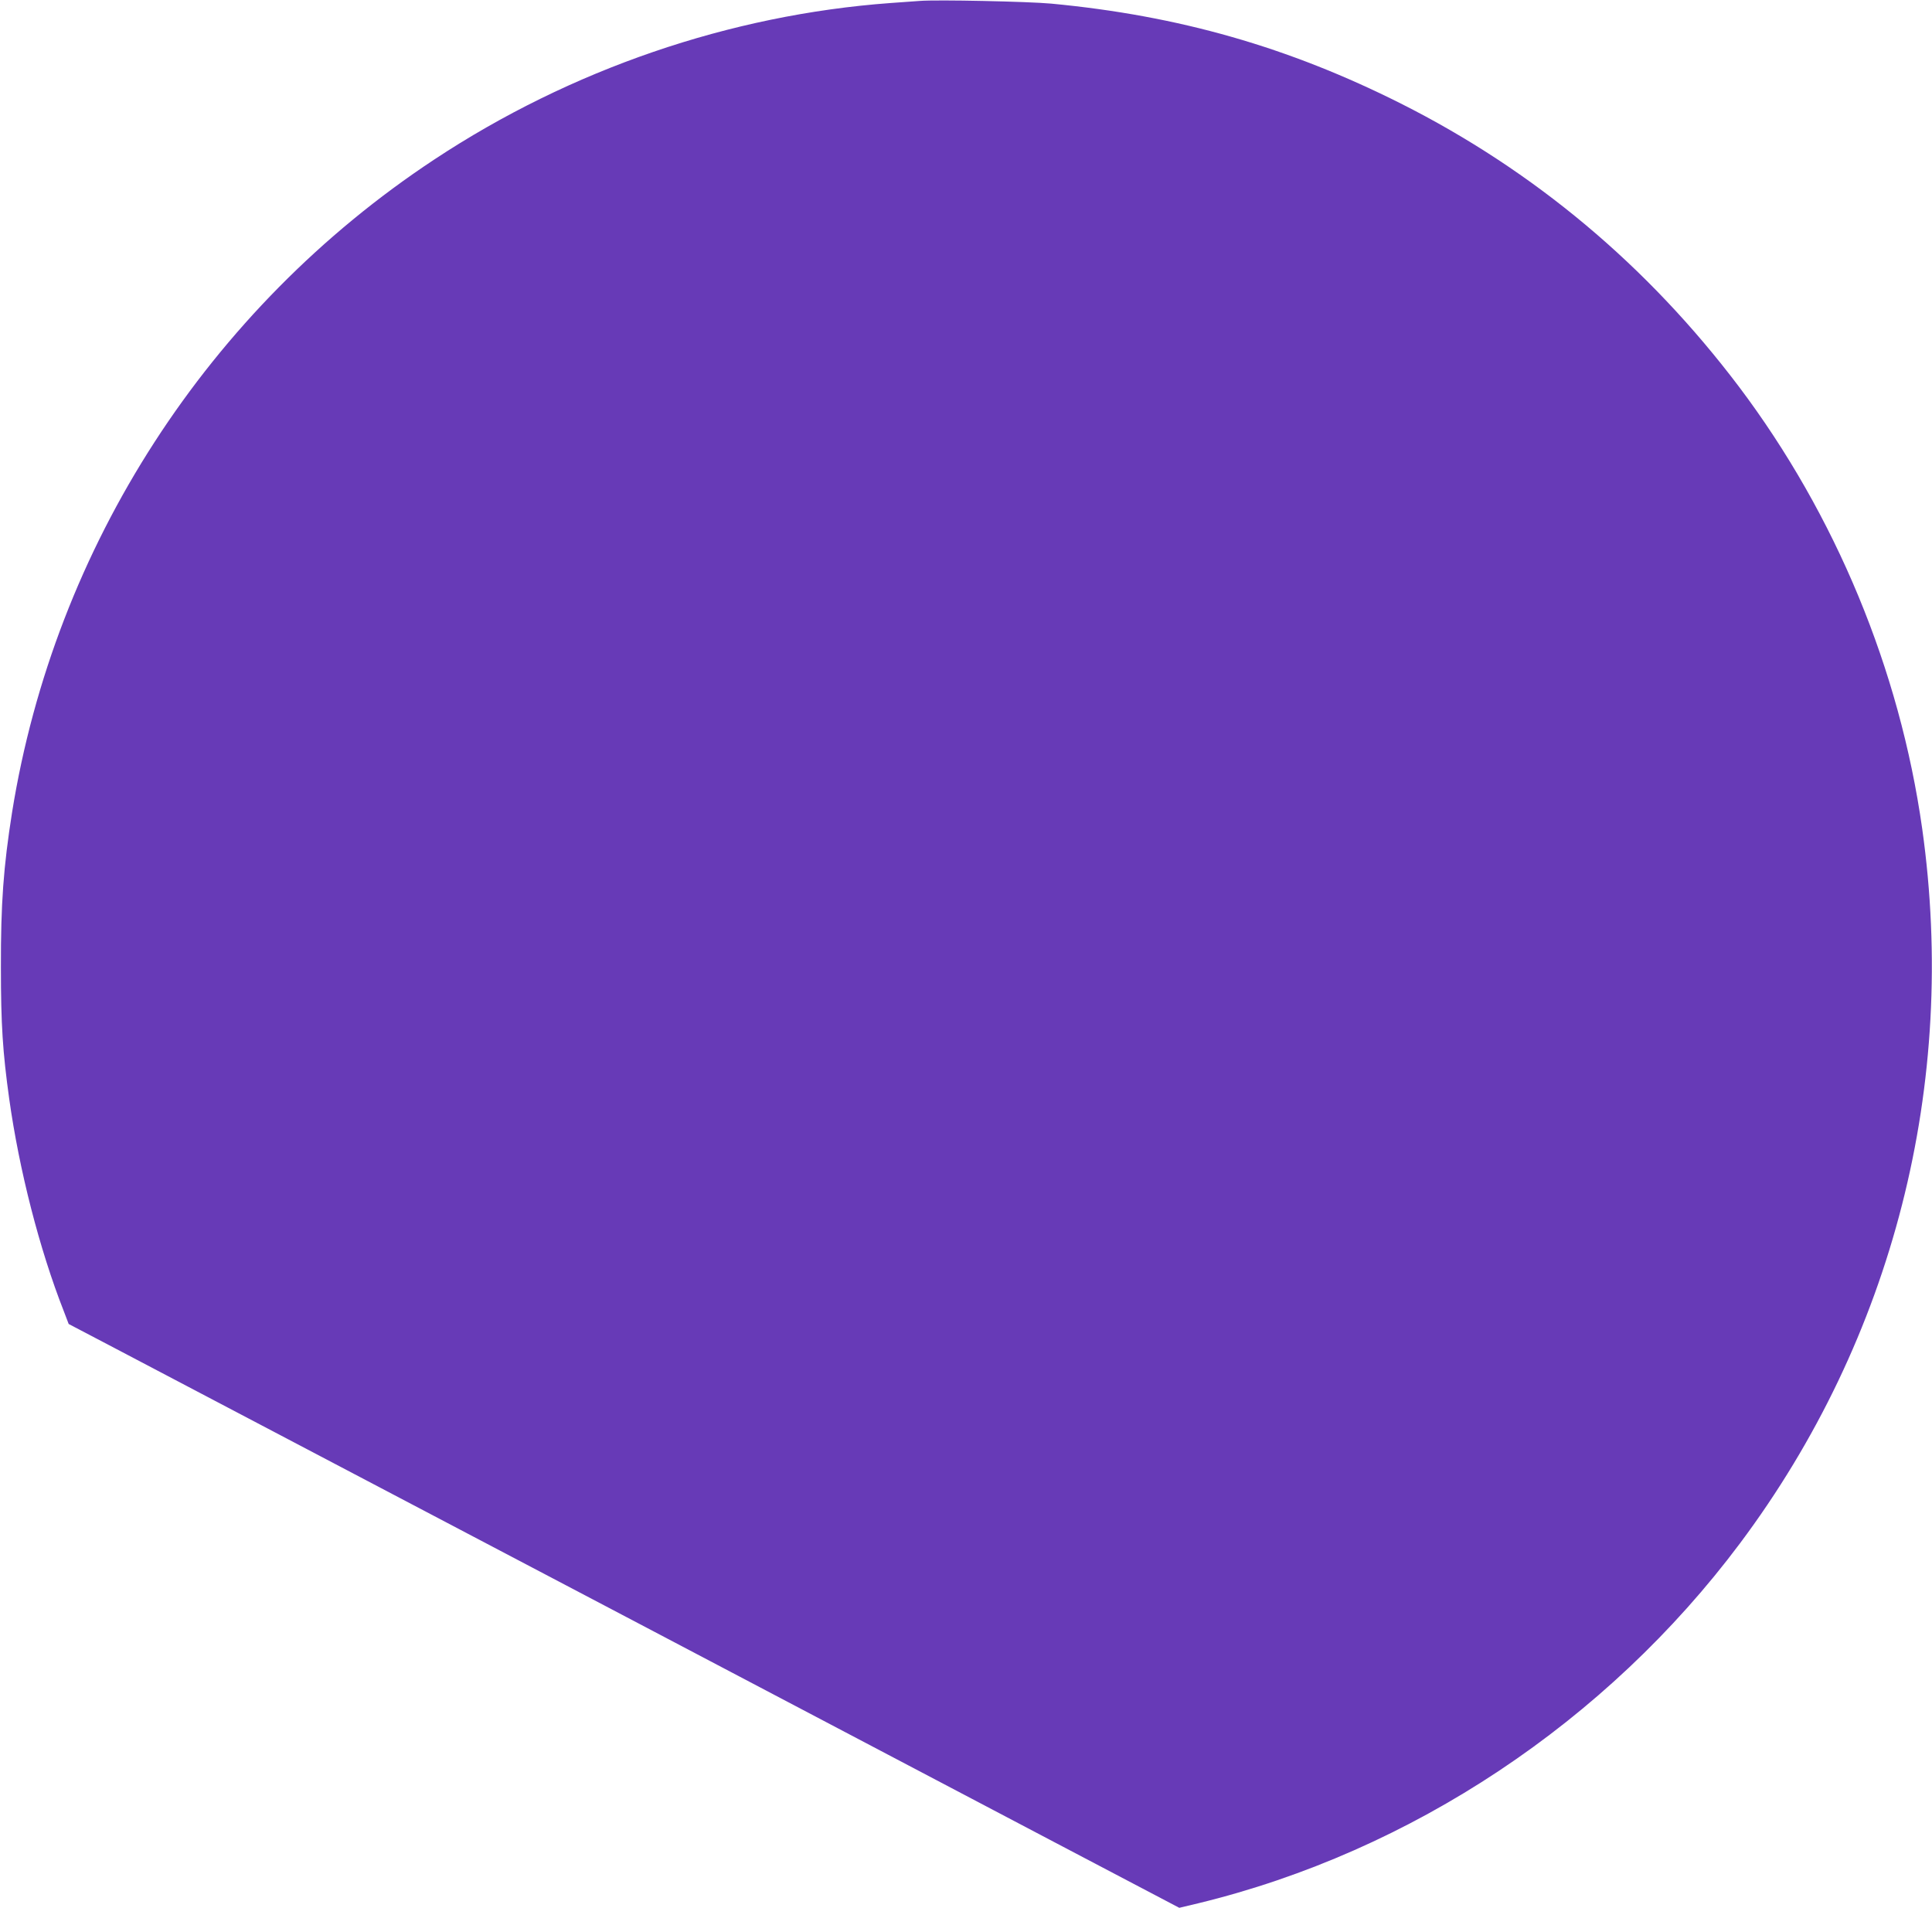 <?xml version="1.0" standalone="no"?>
<!DOCTYPE svg PUBLIC "-//W3C//DTD SVG 20010904//EN"
 "http://www.w3.org/TR/2001/REC-SVG-20010904/DTD/svg10.dtd">
<svg version="1.0" xmlns="http://www.w3.org/2000/svg"
 width="1280pt" height="1264pt" viewBox="0 0 1280 1264"
 preserveAspectRatio="xMidYMid meet">
<g transform="translate(0,1264) scale(0.1,-0.1)"
fill="#673ab7" stroke="none">
<path d="M6095 12634 c-27 -2 -115 -8 -195 -14 -1064 -78 -2120 -440 -3023
-1037 -1496 -988 -2514 -2563 -2797 -4325 -57 -361 -75 -604 -74 -1028 0 -379
12 -560 55 -870 66 -471 200 -996 362 -1408 l32 -84 290 -152 c160 -84 529
-278 820 -431 1085 -570 3922 -2061 5424 -2852 l824 -433 126 30 c1412 343
2705 1203 3589 2385 1015 1357 1445 3045 1207 4735 -149 1054 -573 2077 -1214
2928 -605 801 -1356 1431 -2240 1876 -744 374 -1470 582 -2316 662 -150 14
-756 27 -870 18z"/>
</g>
</svg>
